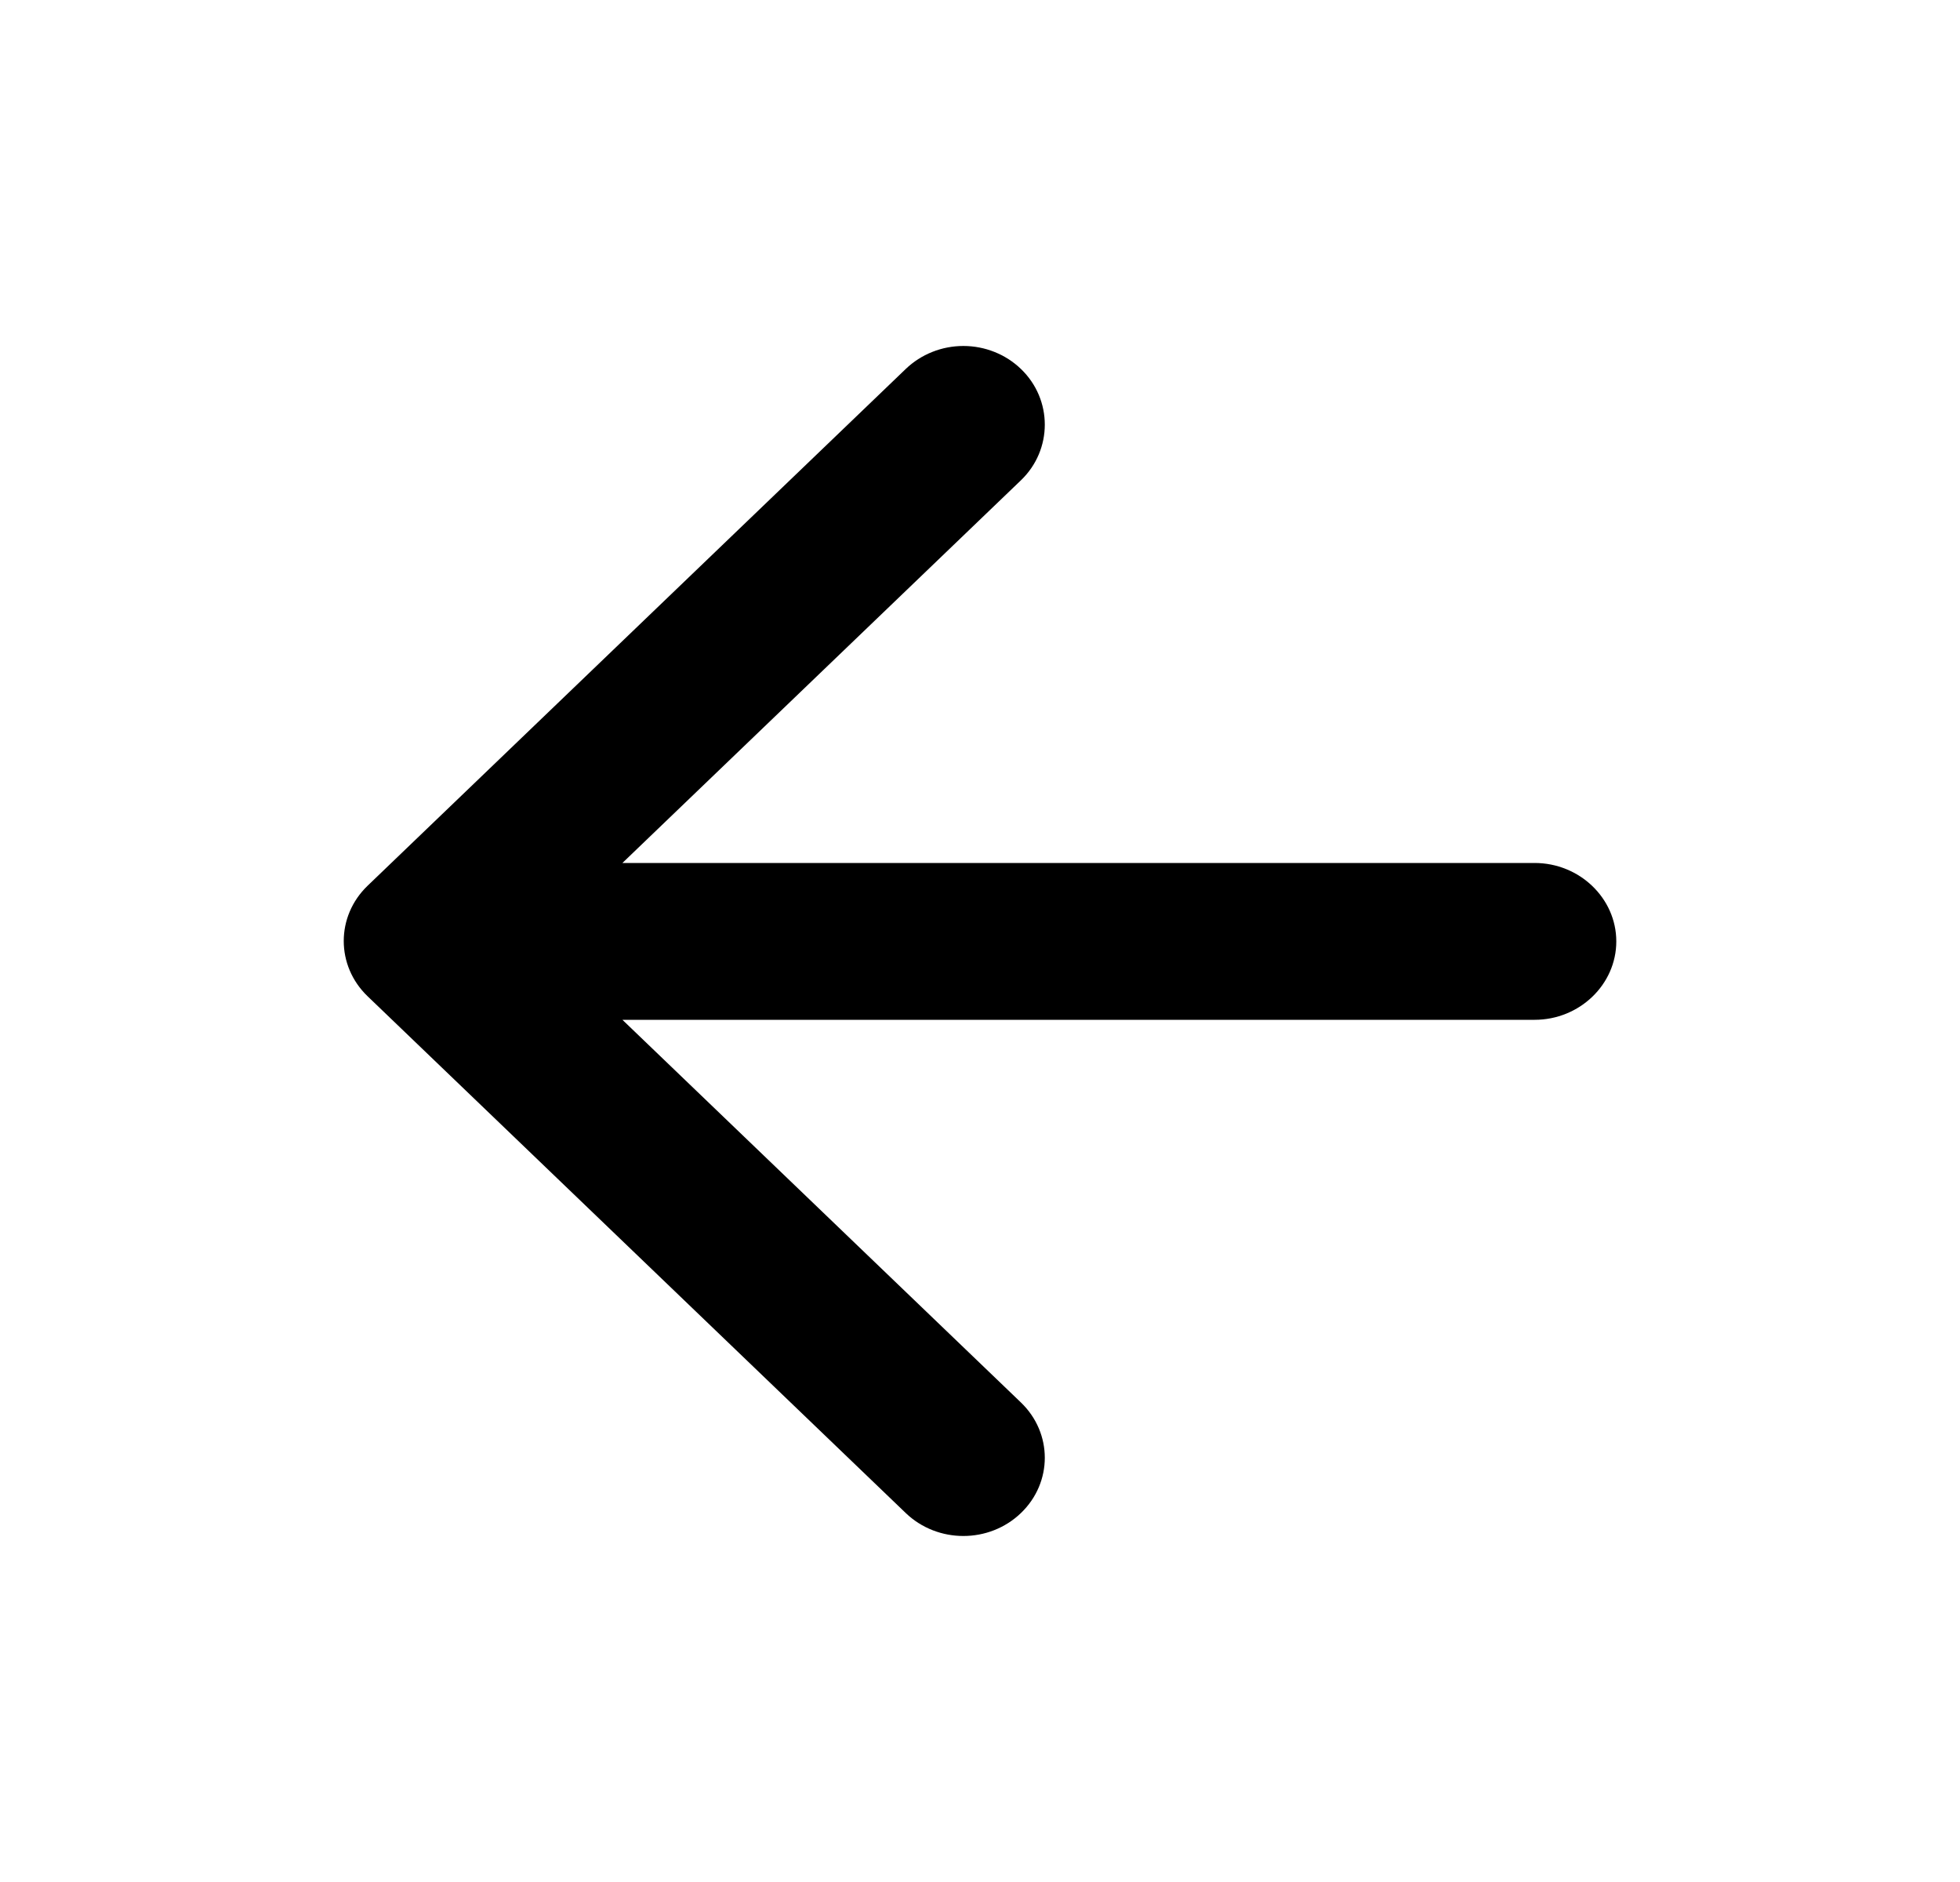 <svg width="25" height="24" viewBox="0 0 25 24" fill="none" xmlns="http://www.w3.org/2000/svg">
<rect width="25" height="24" fill="white"/>
<path d="M19.574 11.005H7.939L13.022 6.125C13.428 5.735 13.428 5.095 13.022 4.705C12.828 4.518 12.563 4.412 12.288 4.412C12.012 4.412 11.748 4.518 11.553 4.705L4.689 11.295C4.283 11.685 4.283 12.315 4.689 12.705L11.553 19.295C11.96 19.685 12.616 19.685 13.022 19.295C13.428 18.905 13.428 18.275 13.022 17.885L7.939 13.005H19.574C20.147 13.005 20.616 12.555 20.616 12.005C20.616 11.455 20.147 11.005 19.574 11.005Z" fill="black"/>
</svg>
